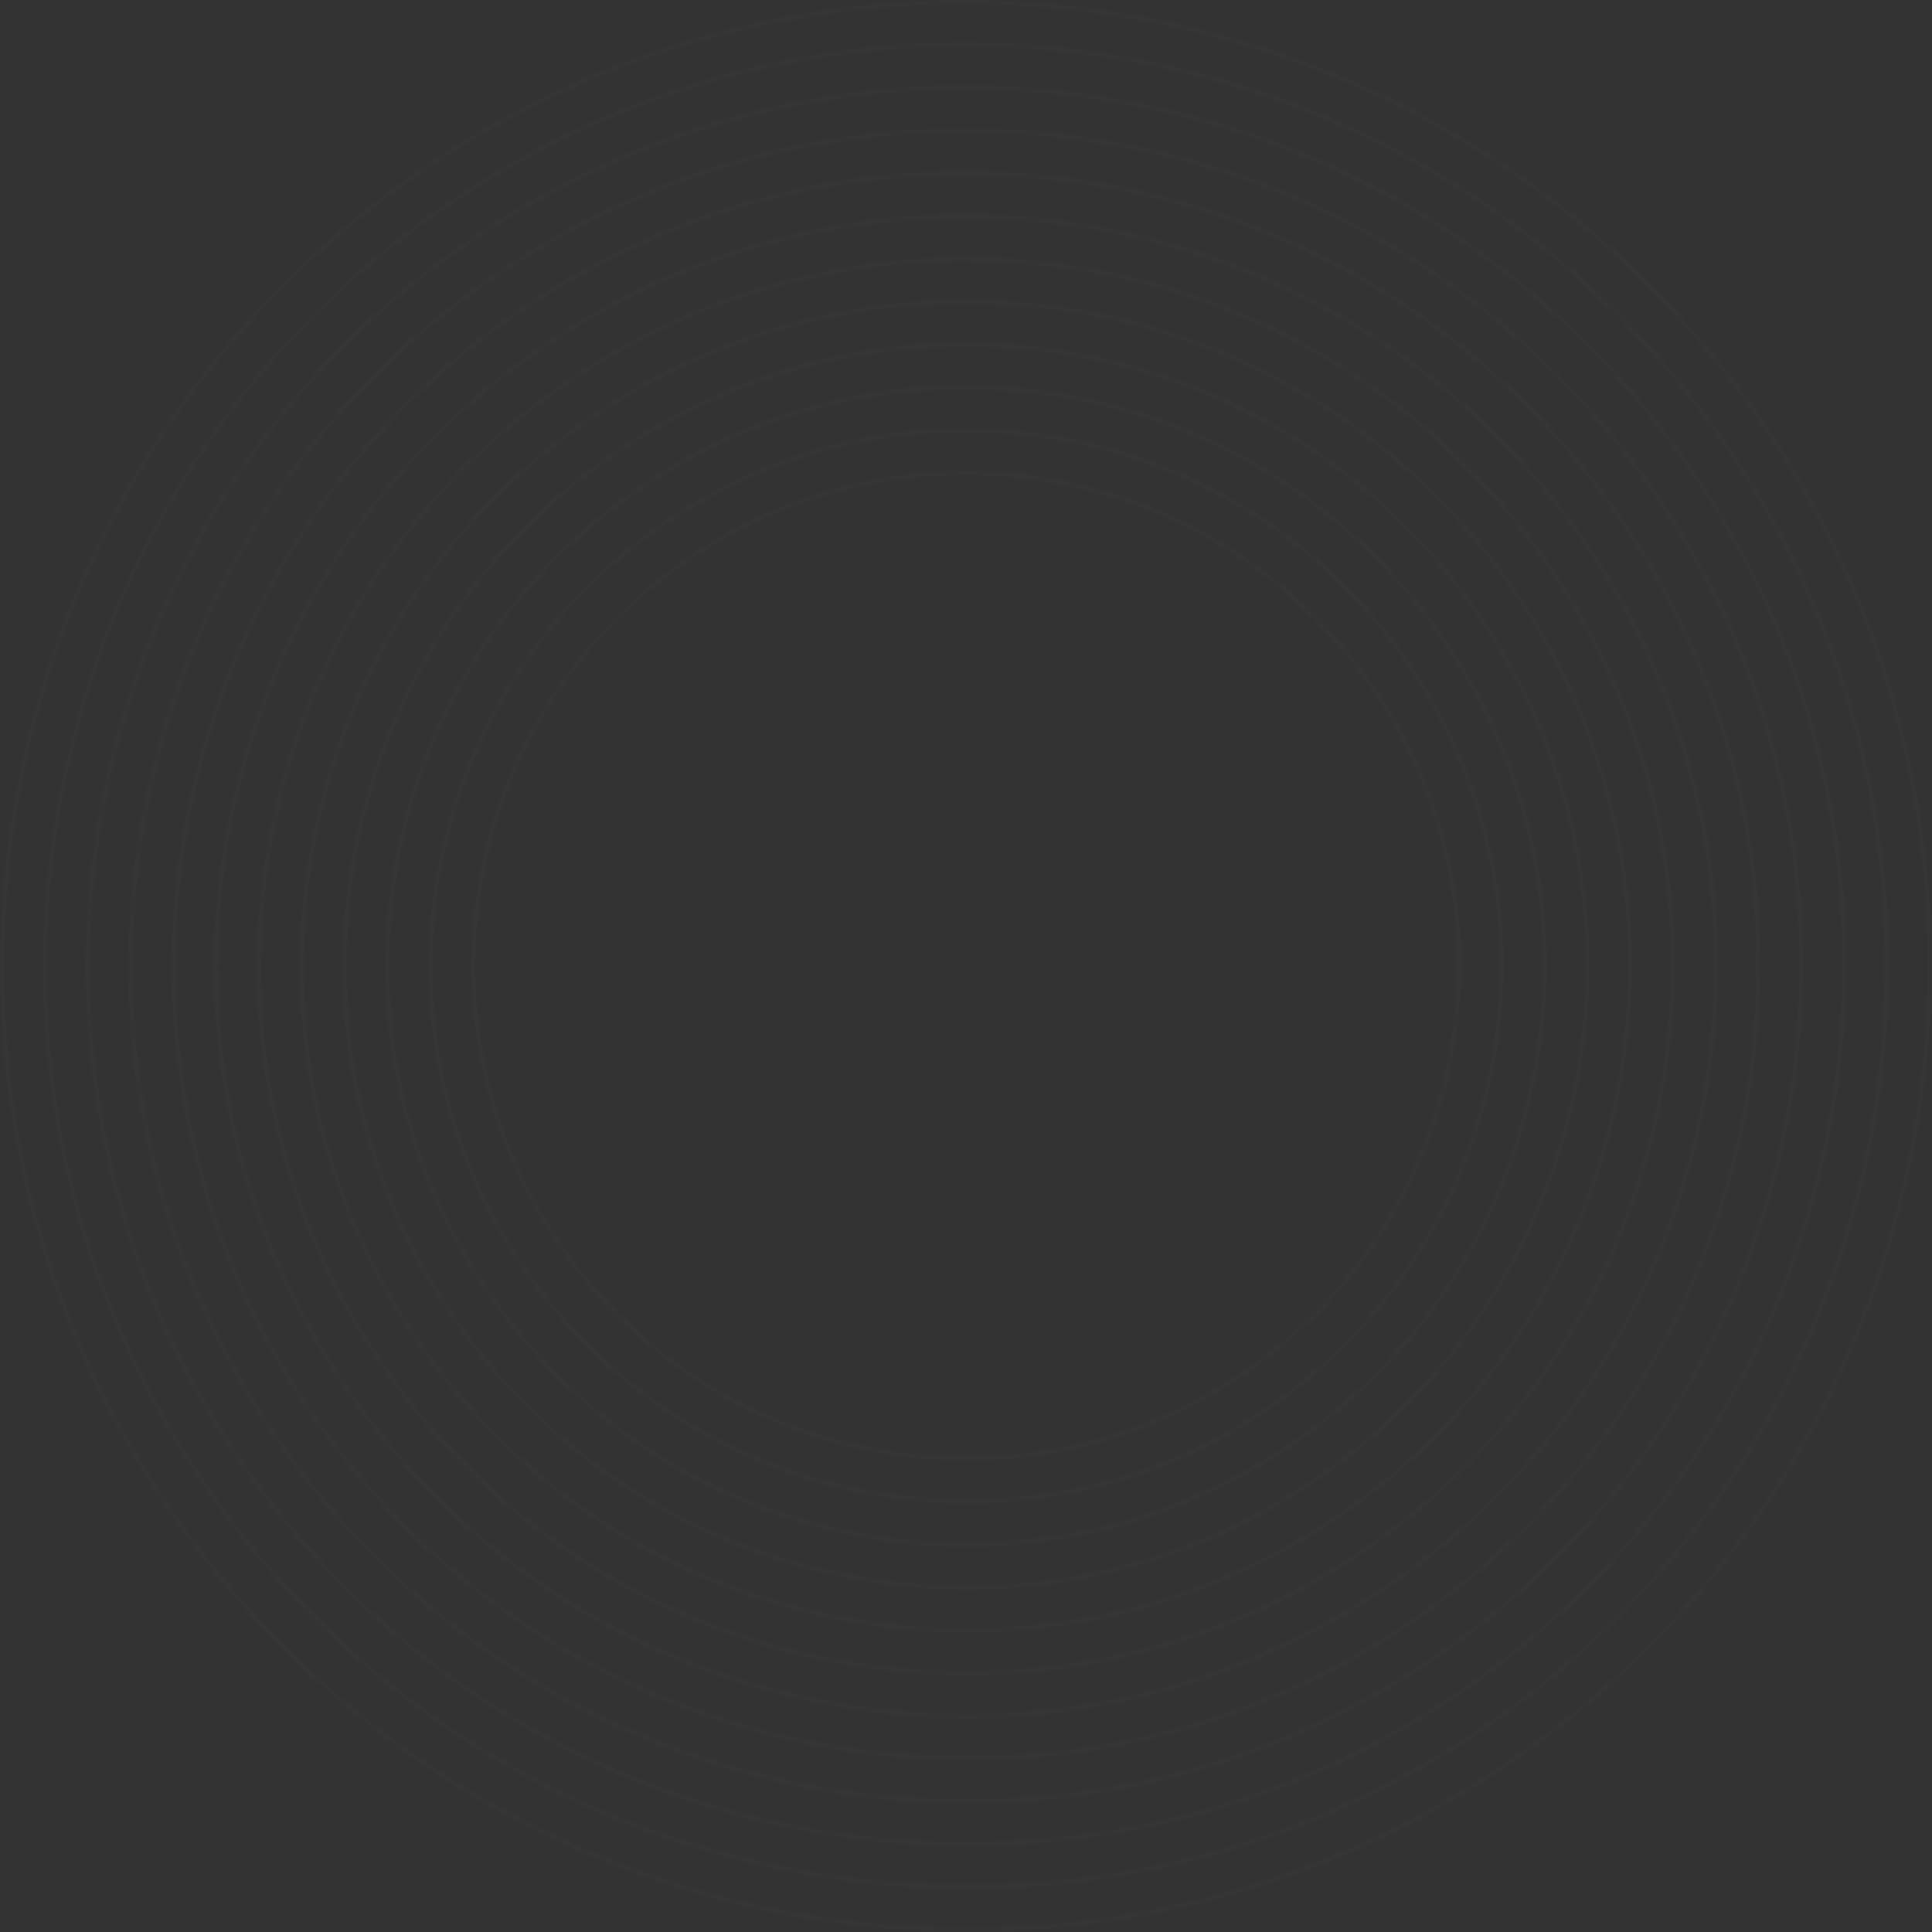 <svg xmlns="http://www.w3.org/2000/svg" xmlns:xlink="http://www.w3.org/1999/xlink" width="2360px" height="2360px"><rect width="100%" height="100%" fill="#333333" stroke="none"/><path fill-rule="evenodd"  fill="rgba(255,255,255,0.015)" d="M1811.465,2177.172 C1616.48,2300.925 1397.694,2359.989 1181.892,2359.989 C790.499,2359.989 407.269,2165.889 182.826,1811.467 C-165.360,1261.626 -1.307,531.20 548.532,182.826 C1098.368,-165.367 1828.976,-1.311 2177.171,548.531 C2525.362,1098.372 2361.305,1828.986 1811.465,2177.172 ZM2172.498,551.492 C1825.934,4.224 1098.757,-159.57 551.491,187.499 C4.229,534.59 -159.59,1261.245 187.500,1808.514 C534.59,2355.777 1261.241,2519.45 1808.506,2172.507 C2355.772,1825.939 2519.58,1098.761 2172.498,551.492 ZM1783.474,2132.970 C1596.719,2251.235 1388.45,2307.665 1181.809,2307.678 C807.769,2307.715 441.521,2122.191 227.30,1783.472 C-105.726,1258.3 51.57,559.789 576.523,227.33 C831.74,65.839 1133.161,13.423 1427.129,79.430 C1721.101,145.438 1971.774,321.979 2132.968,576.527 C2465.725,1101.995 2308.940,1800.212 1783.474,2132.970 ZM2128.295,579.486 C1967.893,326.185 1718.448,150.511 1425.915,84.826 C1343.447,66.306 1260.325,57.155 1177.813,57.155 C967.642,57.155 761.371,116.521 579.483,231.706 C326.182,392.108 150.508,641.549 84.823,934.81 C19.134,1226.611 71.297,1527.218 231.703,1780.519 C562.824,2303.409 1257.615,2459.426 1780.515,2128.304 C2303.407,1797.173 2459.421,1102.375 2128.295,579.486 ZM1755.483,2088.766 C1577.390,2201.546 1378.393,2255.376 1181.727,2255.376 C825.32,2255.376 475.776,2078.484 271.233,1755.483 C-46.85,1254.390 103.421,588.558 604.514,271.235 C847.260,117.519 1135.335,67.523 1415.666,130.480 C1696.4,193.429 1935.49,361.780 2088.765,604.518 C2406.84,1105.609 2256.576,1771.440 1755.483,2088.766 ZM2084.92,607.477 C1931.167,365.985 1693.351,198.501 1414.452,135.876 C1335.825,118.220 1256.581,109.494 1177.914,109.494 C977.543,109.494 780.883,166.95 607.474,275.909 C108.955,591.597 -39.785,1254.8 275.906,1752.532 C591.590,2251.48 1254.4,2399.793 1752.523,2084.101 C2251.43,1768.401 2399.784,1105.990 2084.92,607.477 ZM1727.488,2044.564 C1558.56,2151.856 1368.745,2203.51 1181.641,2203.65 C842.299,2203.94 510.28,2034.786 315.435,1727.488 C169.197,1496.559 121.638,1222.498 181.527,955.797 C241.416,689.98 401.576,461.681 632.510,315.438 C863.439,169.206 1137.492,121.659 1404.203,181.526 C1670.904,241.416 1898.323,401.575 2044.562,632.510 C2346.447,1109.230 2204.208,1742.674 1727.488,2044.564 ZM2039.889,635.470 C1894.439,405.786 1668.250,246.488 1402.990,186.923 C1328.207,170.131 1252.837,161.833 1178.18,161.833 C987.443,161.833 800.400,215.667 635.469,320.111 C161.323,620.366 19.854,1250.386 320.108,1724.536 C620.366,2198.680 1250.382,2340.152 1724.528,2039.897 C2198.675,1739.635 2340.144,1109.613 2039.889,635.470 ZM1699.496,2000.360 C1538.727,2102.173 1359.96,2150.762 1181.557,2150.762 C859.565,2150.762 544.284,1991.79 359.638,1699.494 C73.187,1247.154 208.154,646.92 660.501,359.641 C879.619,220.879 1139.673,175.741 1392.740,232.580 C1645.804,289.406 1861.594,441.376 2000.356,660.501 C2286.807,1112.852 2151.840,1713.908 1699.496,2000.360 ZM1995.683,663.460 C1857.713,445.581 1643.150,294.475 1391.527,237.973 C1320.589,222.46 1249.93,214.173 1178.119,214.173 C997.340,214.173 819.913,265.237 663.461,364.314 C213.691,649.135 79.491,1246.772 364.311,1696.542 C649.132,2146.305 1246.757,2280.512 1696.537,1995.694 C2146.306,1710.870 2280.503,1113.234 1995.683,663.460 ZM2076.370,1381.282 C2022.609,1620.707 1878.825,1824.867 1671.505,1956.151 C1522.645,2050.417 1353.786,2099.19 1181.784,2099.19 C1114.235,2099.19 1046.234,2091.538 978.720,2076.375 C739.290,2022.610 535.129,1878.826 403.844,1671.506 C272.558,1464.194 229.863,1218.158 283.628,978.724 C337.389,739.295 481.173,535.131 688.492,403.845 C1116.470,132.826 1685.139,260.521 1956.153,688.496 C2087.440,895.816 2130.135,1141.848 2076.370,1381.282 ZM1951.480,691.455 C1682.100,266.55 1116.841,139.134 691.451,408.517 C485.381,539.13 342.461,741.948 289.21,979.937 C235.583,1217.928 278.23,1462.480 408.518,1668.554 C539.13,1874.620 741.944,2017.540 979.933,2070.983 C1217.923,2124.422 1462.475,2081.977 1668.546,1951.484 C1874.616,1820.986 2017.536,1618.58 2070.977,1380.65 C2124.414,1142.79 2081.975,897.525 1951.480,691.455 ZM1643.513,1911.947 C1503.132,2000.850 1343.893,2046.680 1181.687,2046.680 C1117.986,2046.680 1053.856,2039.616 990.183,2025.324 C764.391,1974.619 571.857,1839.21 448.47,1643.511 C324.237,1448.7 283.977,1215.982 334.675,990.187 C385.375,764.395 520.973,571.857 716.484,448.47 C1120.99,192.474 1656.374,312.893 1911.950,716.487 C2167.529,1120.89 2047.111,1656.371 1643.513,1911.947 ZM1907.277,719.447 C1653.331,318.430 1120.480,198.770 719.443,452.721 C525.178,575.738 390.448,767.44 340.71,991.400 C289.694,1215.753 329.699,1446.293 452.720,1640.560 C575.739,1834.818 767.44,1969.550 991.396,2019.924 C1215.752,2070.312 1446.289,2030.292 1640.555,1907.282 C2041.574,1653.332 2161.226,1120.470 1907.277,719.447 ZM1615.522,1867.745 C1483.619,1951.275 1333.996,1994.341 1181.586,1994.341 C1121.730,1994.341 1061.474,1987.702 1001.646,1974.273 C789.488,1926.629 608.583,1799.226 492.251,1615.515 C375.918,1431.822 338.88,1213.809 385.729,1001.650 C433.366,789.492 560.776,608.583 744.478,492.251 C928.185,375.922 1146.193,338.98 1358.352,385.728 C1570.510,433.366 1751.414,560.776 1867.746,744.478 C2107.893,1123.704 1994.743,1627.598 1615.522,1867.745 ZM1863.74,747.438 C1747.533,564.981 1567.856,438.439 1357.138,391.125 C1146.427,343.804 929.895,381.376 747.438,496.923 C564.981,612.467 438.439,792.144 391.125,1002.859 C343.808,1213.577 381.383,1430.107 496.923,1612.564 C612.464,1795.20 792.141,1921.559 1002.859,1968.874 C1213.577,2016.194 1430.106,1978.608 1612.563,1863.78 C1989.210,1624.559 2101.589,1124.85 1863.74,747.438 ZM1587.528,1823.541 C1464.102,1901.702 1324.96,1941.995 1181.482,1942.2 C1125.474,1942.2 1069.92,1935.795 1013.109,1923.224 C814.588,1878.645 645.308,1759.429 536.454,1587.528 C427.599,1415.634 392.201,1211.634 436.779,1013.113 C481.356,814.592 600.573,645.312 772.470,536.457 C944.367,427.605 1148.353,392.205 1346.889,436.779 C1545.409,481.356 1714.689,600.572 1823.544,772.470 C2048.256,1127.325 1942.378,1598.833 1587.528,1823.541 ZM1917.825,1345.676 C1962.79,1148.595 1926.937,946.78 1818.871,775.429 C1710.808,604.781 1542.756,486.429 1345.675,442.175 C1148.609,397.922 946.81,433.67 775.429,541.130 C604.781,649.192 486.425,817.245 442.172,1014.330 C397.919,1211.411 433.60,1413.928 541.127,1584.575 C649.189,1755.225 817.242,1873.569 1014.322,1917.823 C1211.410,1962.91 1413.924,1926.939 1584.568,1818.876 C1755.220,1710.804 1873.572,1542.757 1917.825,1345.676 ZM1181.381,1889.662 C1129.218,1889.662 1076.710,1883.881 1024.576,1872.173 C839.688,1830.656 682.34,1719.627 580.656,1559.533 C479.279,1399.447 446.312,1209.467 487.826,1024.577 C529.343,839.693 640.372,682.37 800.461,580.660 C960.543,479.279 1150.527,446.298 1335.422,487.829 C1520.309,529.347 1677.964,640.376 1779.341,800.465 C1880.718,960.554 1913.685,1150.539 1872.171,1335.422 C1830.654,1520.313 1719.625,1677.964 1559.536,1779.339 C1444.590,1852.134 1314.199,1889.655 1181.381,1889.662 ZM1866.775,1334.213 C1907.968,1150.770 1875.257,962.264 1774.668,803.425 C1674.79,644.581 1517.655,534.419 1334.212,493.226 C1282.496,481.612 1230.368,475.873 1178.627,475.873 C1046.832,475.873 917.481,513.102 803.421,585.332 C644.577,685.922 534.416,842.342 493.223,1025.785 C452.29,1209.237 484.741,1397.742 585.329,1556.582 C685.918,1715.421 842.342,1825.586 1025.785,1866.779 C1209.239,1907.951 1397.740,1875.255 1556.576,1774.673 C1715.420,1674.84 1825.582,1517.656 1866.775,1334.213 ZM1181.50,1836.913 C963.157,1836.913 749.810,1728.857 624.859,1531.545 C431.23,1225.444 522.352,818.704 828.453,624.863 C976.740,530.959 1152.724,500.438 1323.962,538.880 C1495.212,577.334 1641.235,680.172 1735.138,828.456 C1928.978,1134.561 1837.646,1541.295 1531.545,1735.135 C1422.751,1804.28 1301.191,1836.913 1181.50,1836.913 ZM1730.465,831.415 C1637.354,684.381 1492.558,582.406 1322.749,544.273 C1274.878,533.526 1226.628,528.212 1178.731,528.212 C1056.732,528.212 936.994,562.673 831.412,629.536 C527.889,821.745 437.322,1225.55 629.532,1528.594 C821.742,1832.110 1225.55,1922.675 1528.585,1730.469 C1832.112,1538.256 1922.675,1134.943 1730.465,831.415 ZM1180.967,1784.609 C980.427,1784.609 784.63,1685.157 669.62,1503.550 C490.659,1221.822 574.719,847.473 856.444,669.66 C992.916,582.644 1154.873,554.540 1312.496,589.927 C1470.112,625.321 1604.509,719.973 1690.932,856.448 C1777.354,992.923 1805.460,1154.888 1770.71,1312.497 C1734.677,1470.112 1640.29,1604.513 1503.553,1690.933 C1403.421,1754.346 1291.543,1784.609 1180.967,1784.609 ZM1764.674,1311.287 C1799.743,1155.111 1771.893,994.633 1686.259,859.407 C1600.624,724.178 1467.458,630.392 1311.286,595.324 C1155.114,560.265 994.629,588.105 859.404,673.738 C580.253,850.514 496.963,1221.441 673.735,1500.599 C759.369,1635.820 892.539,1729.613 1048.711,1764.679 C1204.890,1799.751 1365.368,1771.901 1500.594,1686.267 C1635.820,1600.626 1729.608,1467.462 1764.674,1311.287 Z"/></svg>